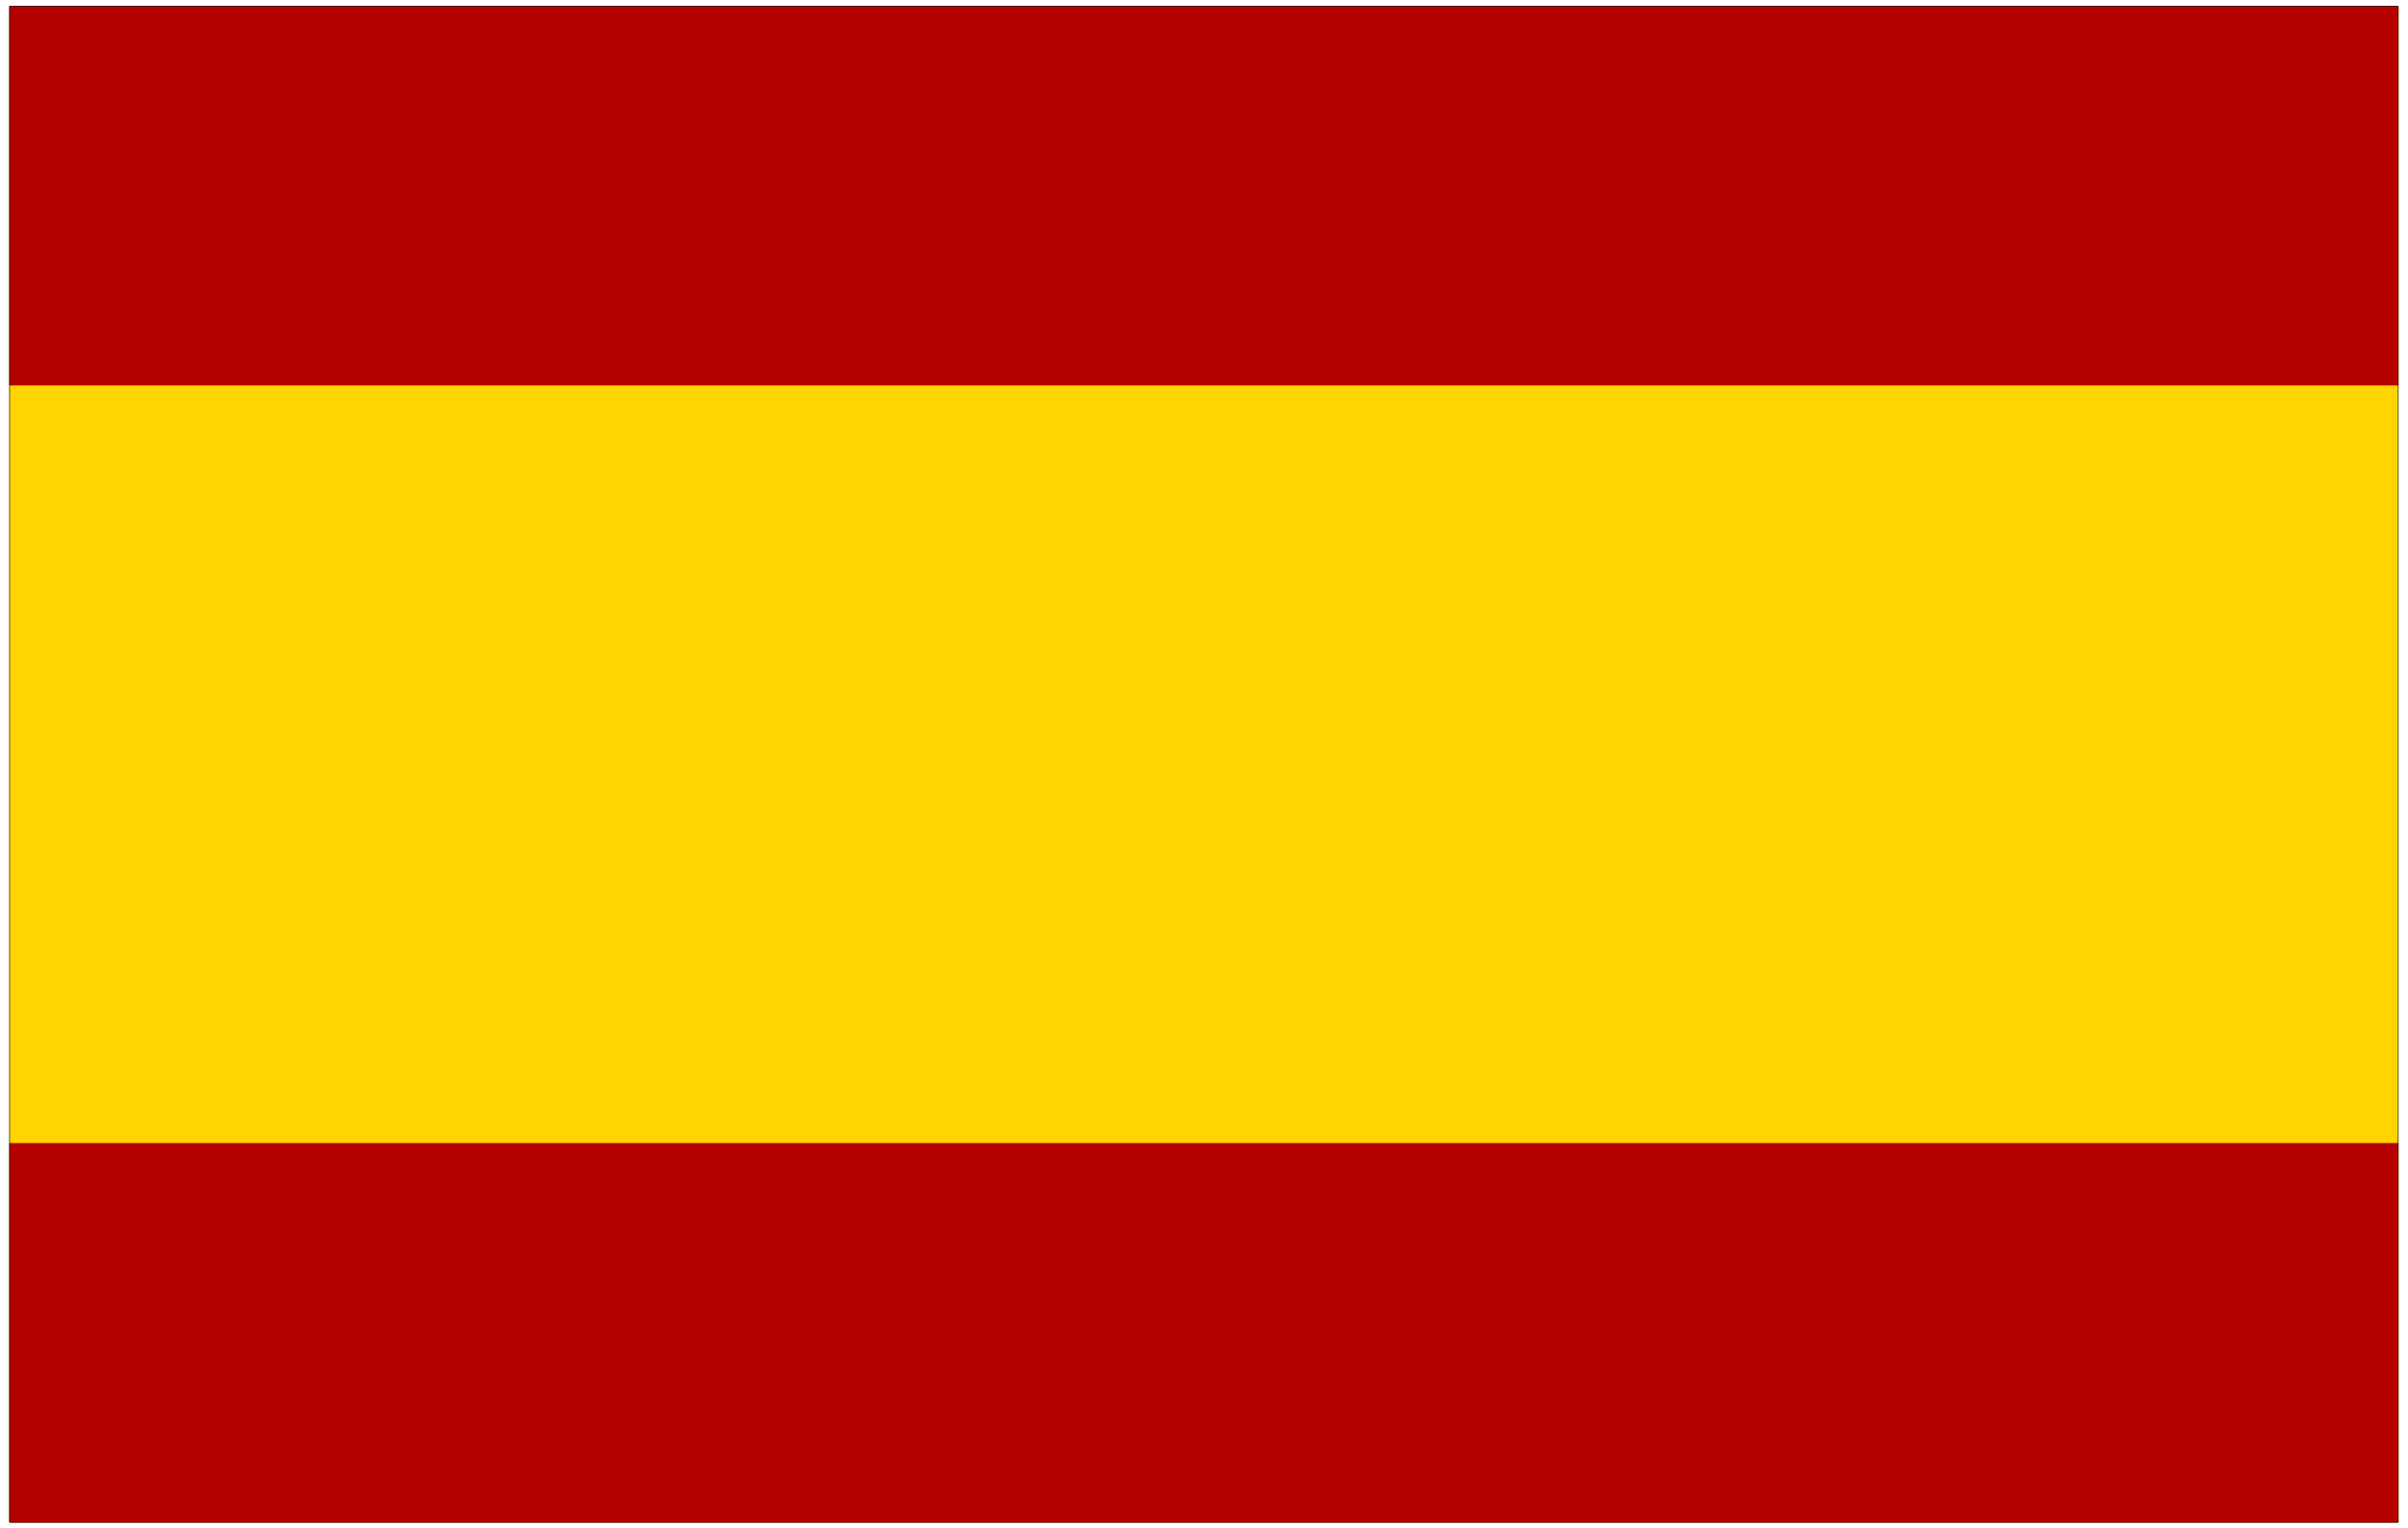 <svg xmlns="http://www.w3.org/2000/svg" width="2029.92" height="1288.16" fill-rule="evenodd" stroke-linecap="round" preserveAspectRatio="none" viewBox="0 0 12790 8118"><path d="M0 0h12790v8118H0z" style="fill:none;stroke:none"/><path d="M51 8085V34h12687v8051H51z" style="fill:#ffd400;stroke:#ffd400;stroke-width:3;stroke-linejoin:round"/><path d="M51 2046V34h12687v2012H51zm0 6039V6073h12687v2012H51z" style="fill:#b50000;stroke:#b50000;stroke-width:3;stroke-linejoin:round"/><path d="M51 8085V34h12687v8051H51z" style="fill:none;stroke:#000;stroke-width:3;stroke-linejoin:round"/></svg>
